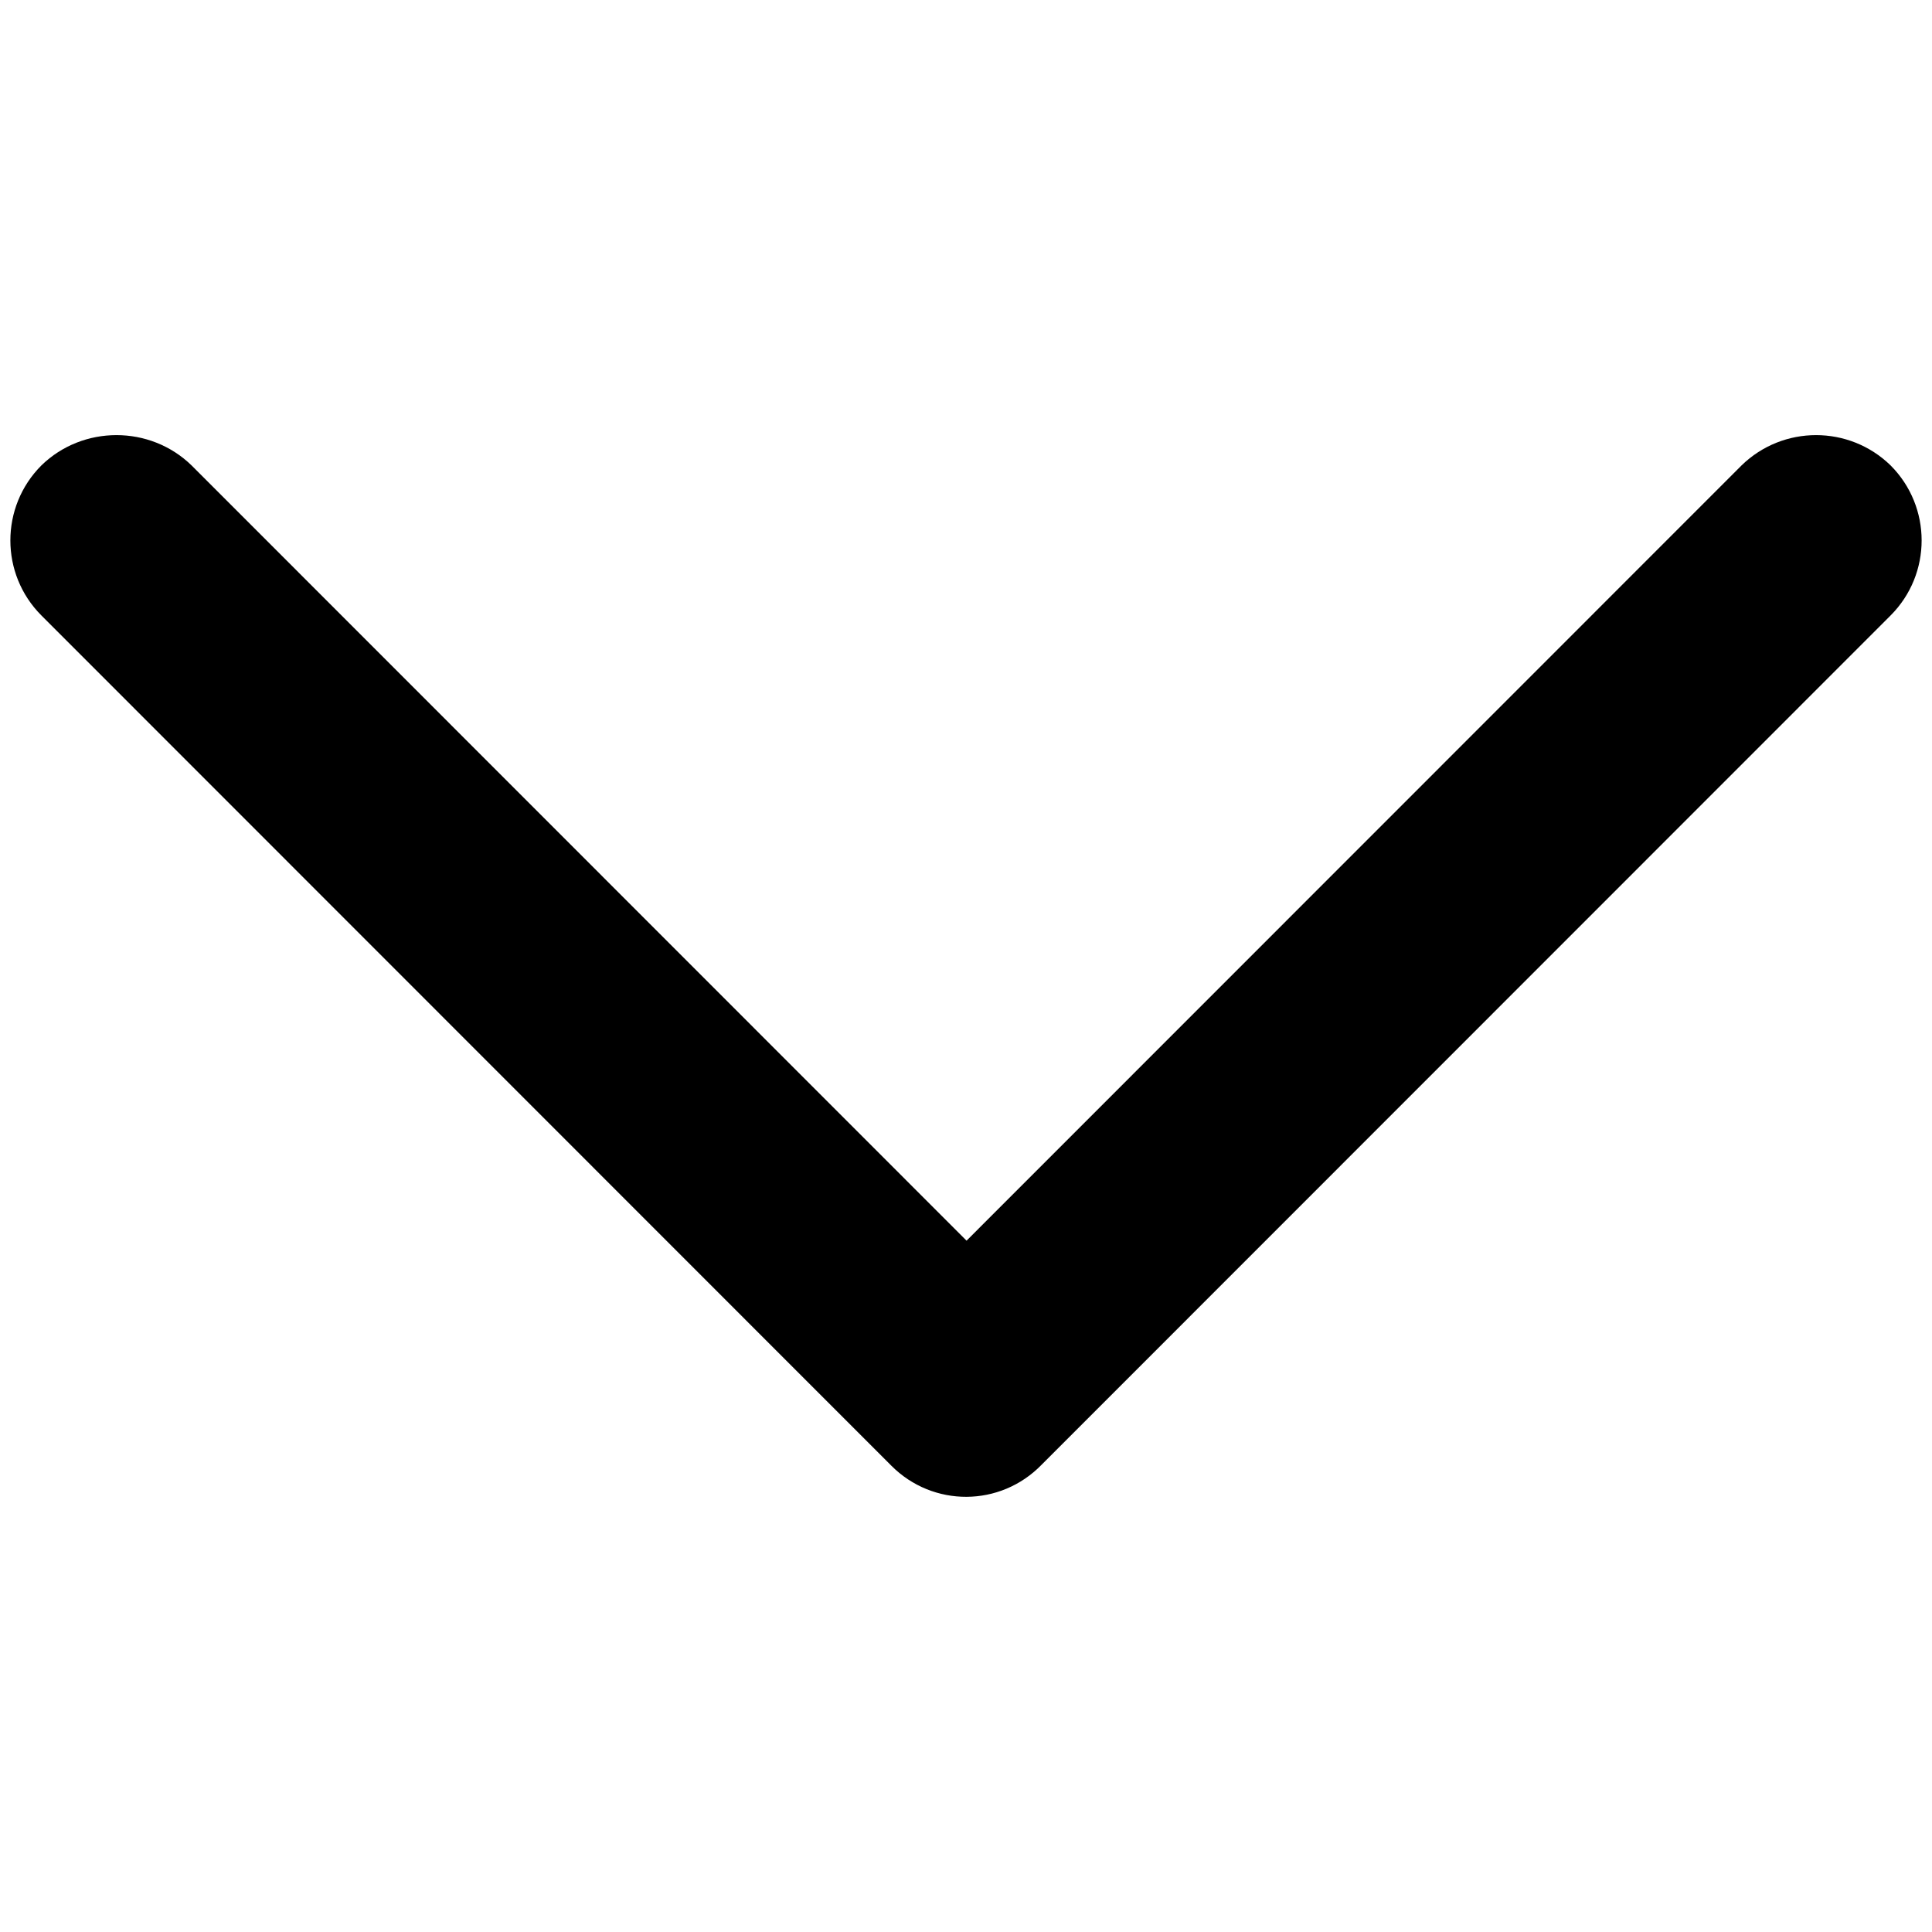 <svg xmlns="http://www.w3.org/2000/svg" xmlns:xlink="http://www.w3.org/1999/xlink" width="1080" zoomAndPan="magnify" viewBox="0 0 810 810" height="1080" preserveAspectRatio="xMidYMid meet" version="1.0"><path fill="#000000" d="M 436.695 614.102 L 792.625 258.051 C 809.996 240.672 809.996 212.488 792.625 195.109 C 775.25 178.199 747.547 178.199 730.172 195.109 L 405.234 520.156 L 80.297 195.109 C 62.922 178.199 34.75 178.199 17.375 195.109 C 0.004 212.488 0.004 240.672 17.375 258.051 L 373.773 614.57 C 391.148 631.949 419.32 631.949 436.695 614.102 Z M 436.695 614.102 " fill-opacity="1" fill-rule="evenodd"/></svg>